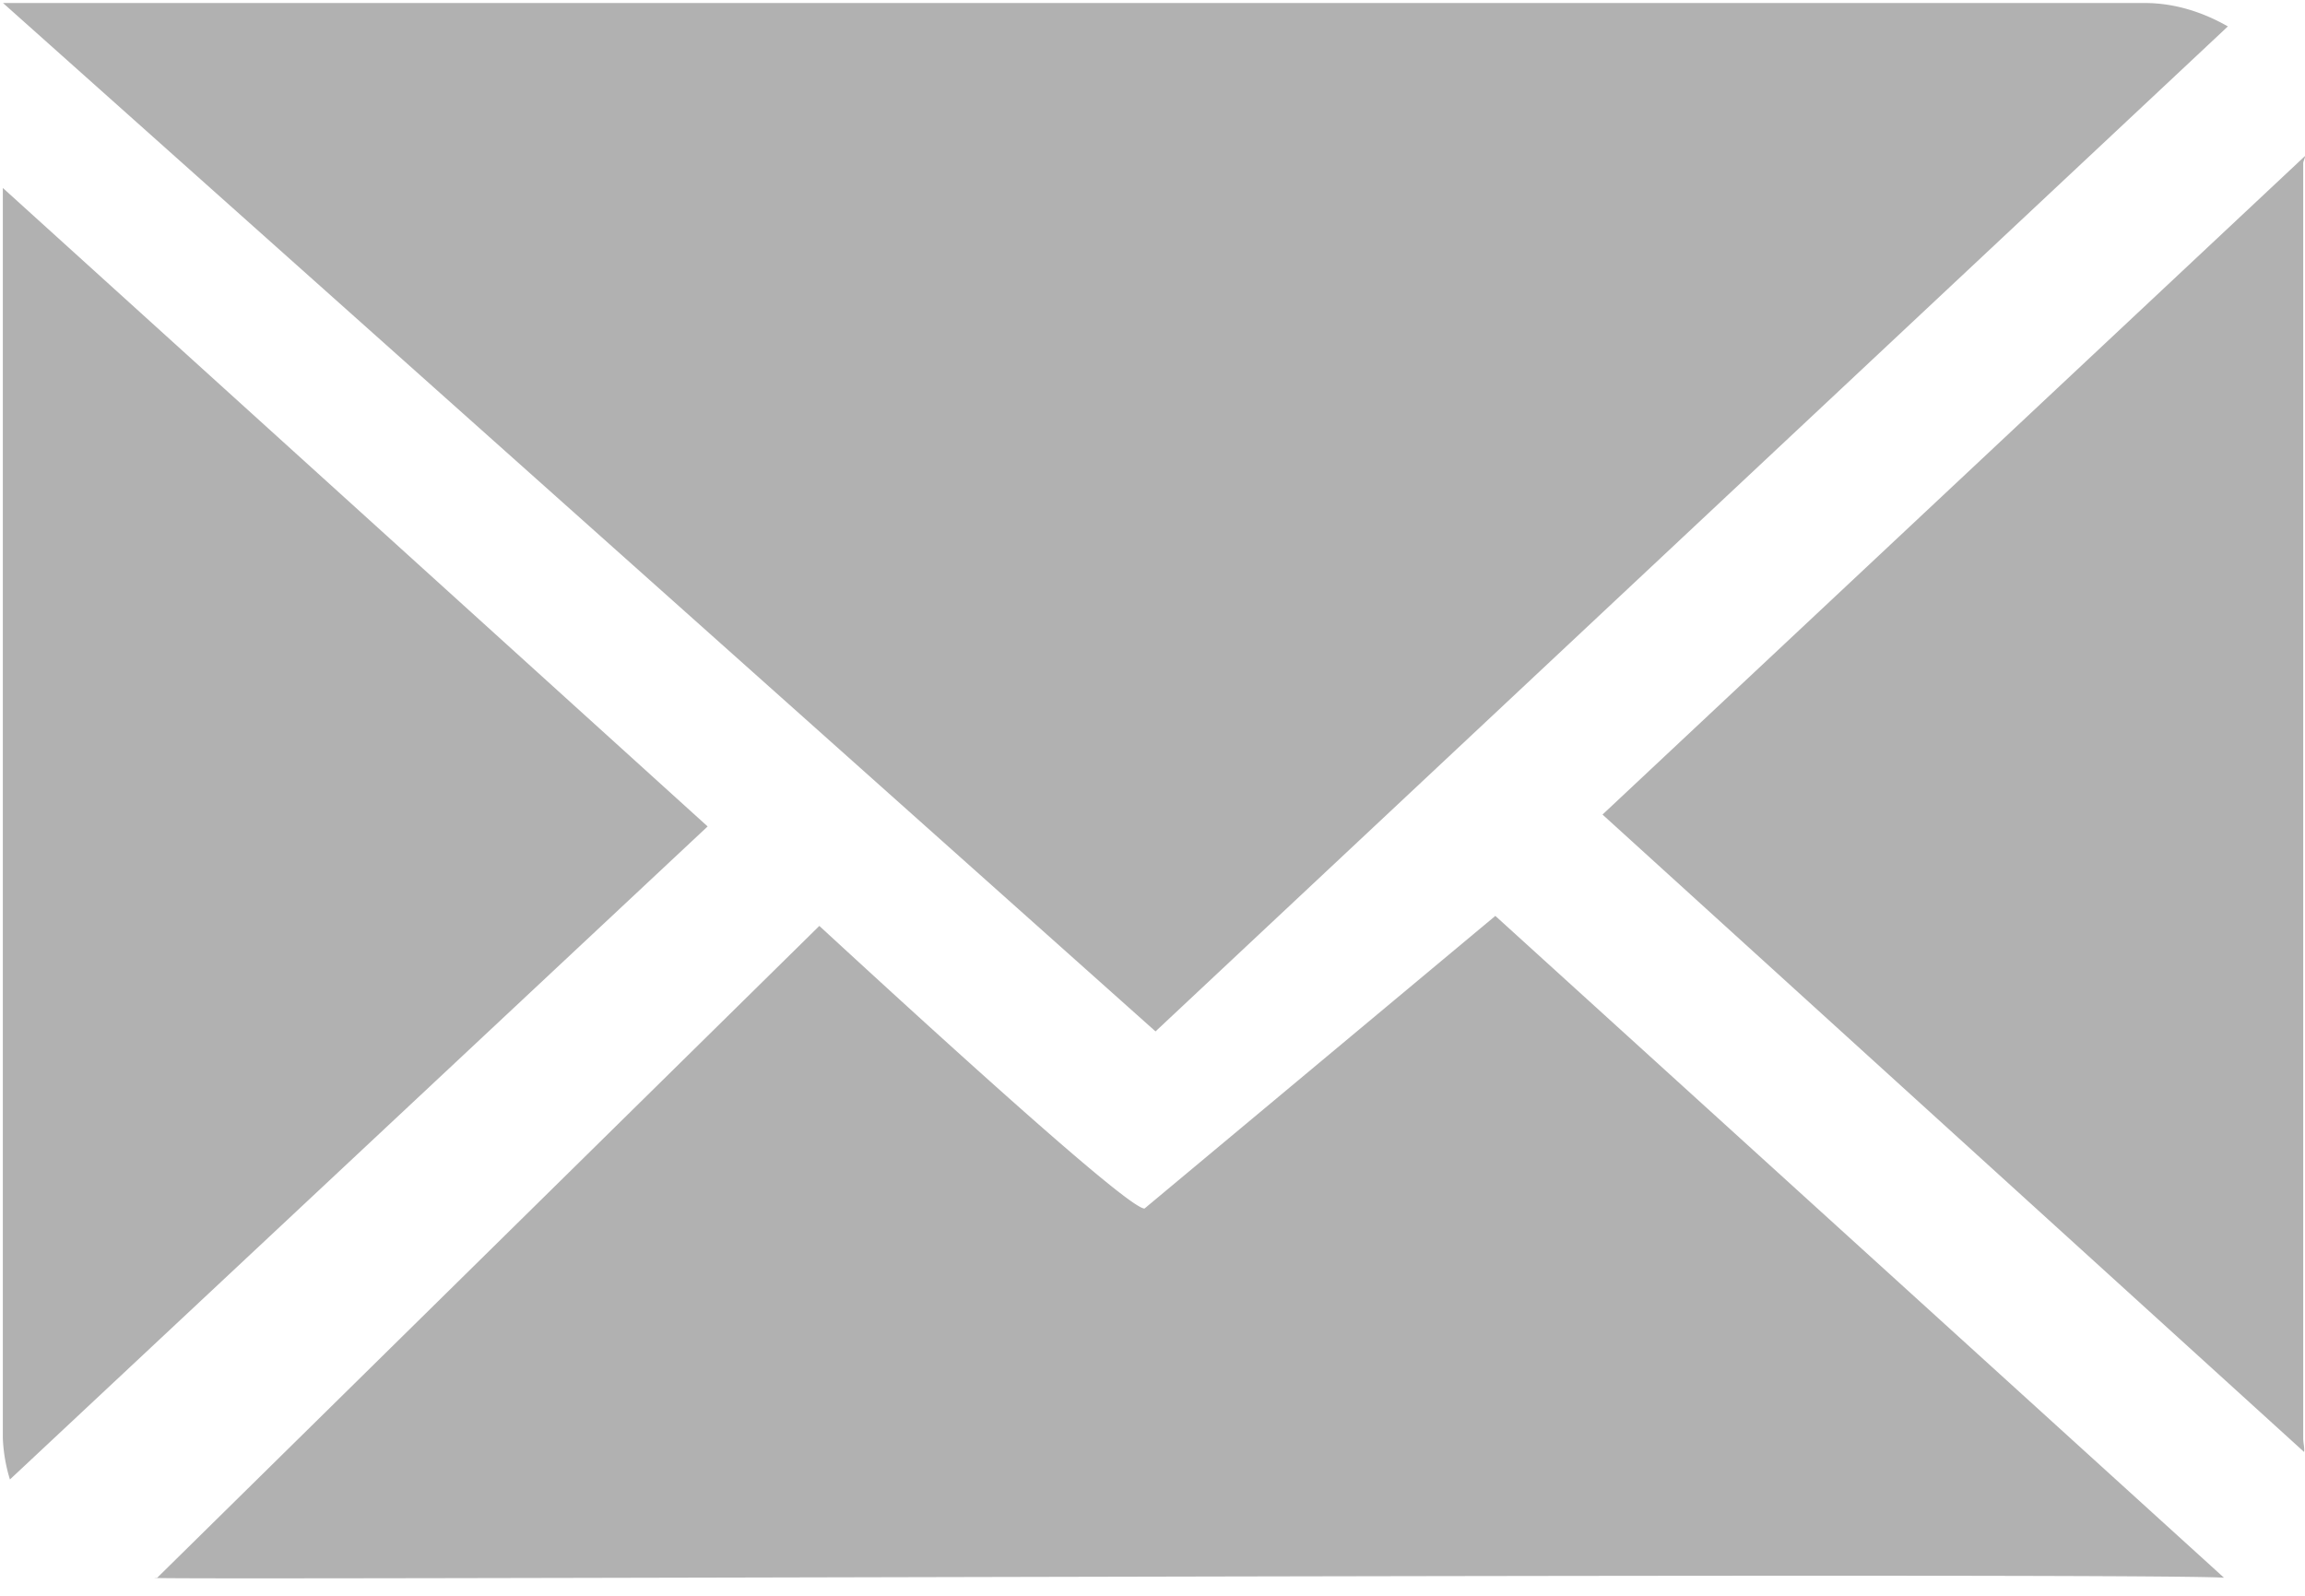 <svg xmlns="http://www.w3.org/2000/svg" width="13" height="9" xmlns:v="https://vecta.io/nano"><path d="M8.433 5.165l4.11 3.733c-.509-.032-12.165.017-11.656 0l3.734-3.676c1.154 1.063 1.765 1.594 1.834 1.594l1.978-1.65zM.017 1.061l3.974 3.6L.056 8.344a.91.91 0 0 1-.04-.234V1.06zM13 .881c0 .013-.01.027-.01.041v7.19c0 .026.008.052.005.077L9.038 4.594 13 .88zm-.903-.864c.17 0 .33.053.468.132L6.517 5.817.017.017h12.08z" fill="#b1b1b1"/></svg>